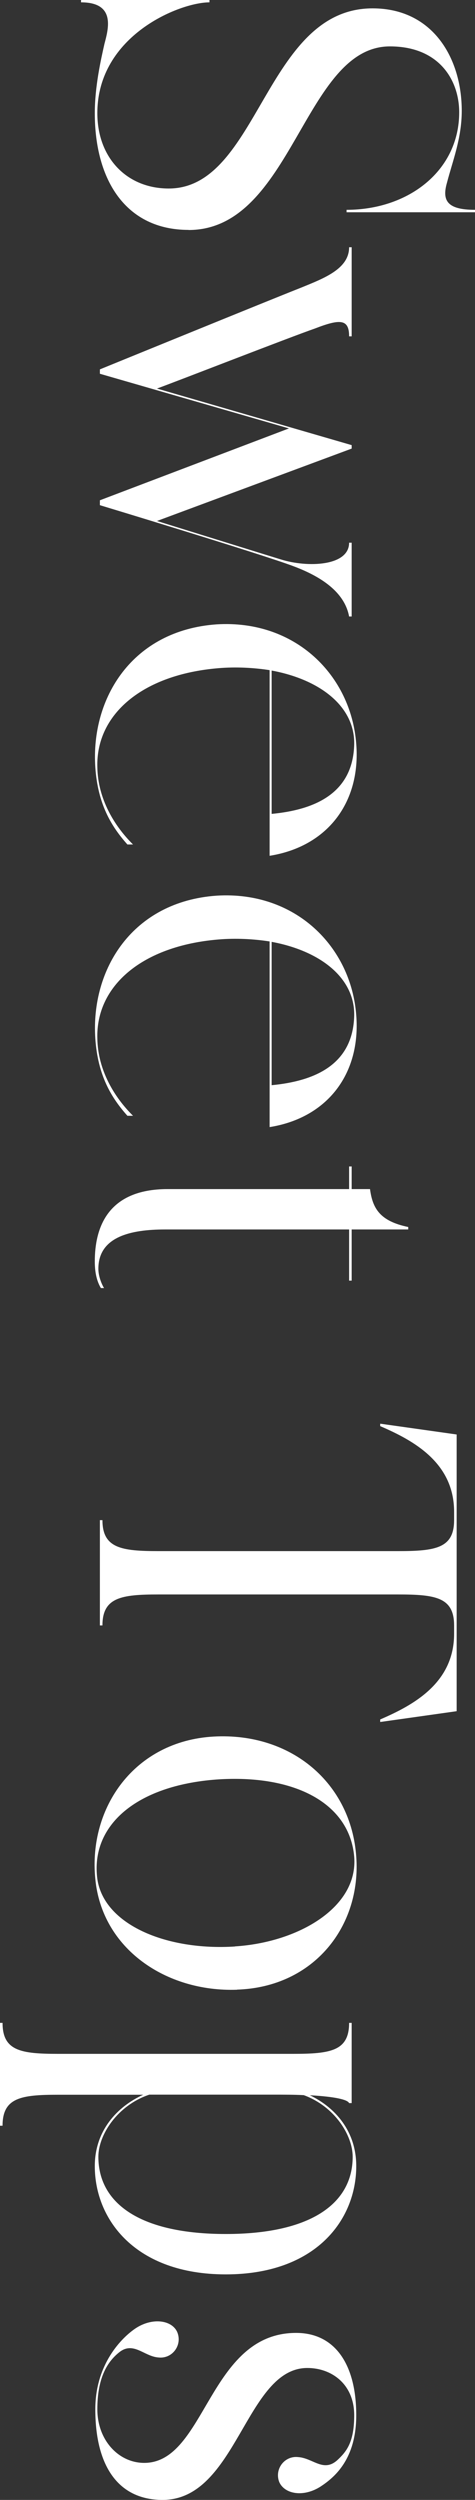 <?xml version="1.0" encoding="UTF-8"?><svg id="_レイヤー_2" xmlns="http://www.w3.org/2000/svg" viewBox="0 0 46.6 245.2"><rect x="0" y="0" width="46.6" height="245.2" fill="#333333" stroke="none"/><defs><style>.cls-1{fill:#fff;}</style></defs><g id="design"><path class="cls-1" d="M18.5,22.55c-6.15,0-9.2-4.88-9.2-11.45,0-2.61.6-5.26.95-6.81.4-1.5,1.1-4.06-2.3-4.06v-.24h12.6v.24c-2.9,0-11,3.24-11,10.87,0,4.39,2.9,7.39,7,7.39C25.4,18.5,26,.82,36.55.82c5.95,0,8.75,4.93,8.75,10.05,0,2.7-.9,4.93-1.45,7.05-.5,1.74,0,2.66,2.75,2.66v.24h-12.6v-.24c6.1,0,11.05-3.86,11.05-9.56,0-3.14-1.95-6.47-6.8-6.47-8.45,0-9.55,18.01-19.75,18.01Z"/><path class="cls-1" d="M34.5,60.47h-.25c-.4-2.17-2.35-3.77-5.45-4.93-3.05-1.16-19-5.99-19-5.99v-.48l18.55-7.05-18.55-5.36v-.43s16.8-6.86,19.75-8.02c2.25-.92,4.7-1.84,4.7-3.96h.25v8.74h-.25c0-1.69-.85-1.74-3.35-.77-2.5.87-13.65,5.22-15.5,5.89l19.1,5.55v.34l-19.1,7.1c5,1.55,11.35,3.53,12.15,3.77,2.6.82,6.7.68,6.7-1.64h.25v7.24Z"/><path class="cls-1" d="M26.45,65.73c-1.55-.24-3.3-.34-5.05-.19-7.45.63-12,4.54-11.85,9.71.05,3.09,1.65,5.75,3.5,7.58h-.55c-1.55-1.74-2.9-3.91-3.15-7.58-.45-6.81,3.65-13.43,11.9-14.01,7.75-.48,13.2,5.02,13.7,11.74.45,5.7-2.8,10.05-8.5,10.96v-18.21ZM26.65,65.78v14.05c4.1-.39,8-1.93,8.1-6.86.05-3.72-3.4-6.33-8.1-7.2Z"/><path class="cls-1" d="M26.45,92.34c-1.55-.24-3.3-.34-5.05-.19-7.45.63-12,4.54-11.85,9.71.05,3.09,1.65,5.75,3.5,7.58h-.55c-1.55-1.74-2.9-3.91-3.15-7.58-.45-6.81,3.65-13.43,11.9-14.01,7.75-.48,13.2,5.02,13.7,11.74.45,5.7-2.8,10.05-8.5,10.96v-18.21ZM26.65,92.39v14.05c4.1-.39,8-1.93,8.1-6.86.05-3.72-3.4-6.33-8.1-7.2Z"/><path class="cls-1" d="M10.2,126.34h-.3c-.35-.58-.6-1.4-.6-2.61,0-3.24,1.2-7.1,7.15-7.1h17.8v-2.22h.25v2.22h1.8c.25,1.88.95,3.14,3.75,3.72v.24h-5.55v5.02h-.25v-5.02h-18.05c-3.4,0-6.55.72-6.55,3.86,0,.82.4,1.64.55,1.88Z"/><path class="cls-1" d="M37.3,168.89v-.24c3.25-1.4,7.25-3.57,7.25-8.4v-.82c0-2.75-1.8-3.04-5.5-3.04H15.55c-3.65,0-5.5.29-5.5,3.04h-.25v-10.33h.25c0,2.75,1.85,3.04,5.5,3.04h23.5c3.7,0,5.5-.29,5.5-3.04v-.82c0-4.83-4-7-7.25-8.4v-.24l7.5,1.06v27.14l-7.5,1.06Z"/><path class="cls-1" d="M23.25,195.16c-6.95.24-13.25-4.01-13.9-10.87-.7-7,3.85-13.52,11.6-13.96,7.65-.43,13.5,4.59,14,11.78.5,6.81-4.15,12.8-11.7,13.04ZM23.05,190.91c6.2-.39,12.1-3.82,11.7-8.79-.45-5.26-5.85-8.11-13.5-7.58-7.85.58-12.4,4.49-11.7,9.76.65,4.49,6.8,7.05,13.5,6.62Z"/><path class="cls-1" d="M22.15,223.08c-8.85,0-12.85-5.36-12.85-10.62,0-3.48,2.2-5.84,4.75-7H5.7c-3.65,0-5.45.29-5.45,3.04h-.25v-10.09h.25c0,2.75,1.8,3.04,5.45,3.04h23.05c3.7,0,5.5-.29,5.5-3.04h.25v7.87h-.25c-.15-.34-1.35-.63-3.85-.77,2.5,1.21,4.55,3.53,4.55,6.95,0,5.26-3.95,10.62-12.8,10.62ZM22.15,219.12c8.2,0,12.45-2.9,12.45-7.58,0-2.08-1.75-4.93-4.8-6.04-.9-.05-1.9-.05-3.05-.05h-12.1c-3.15,1.06-5,3.96-5,6.09,0,4.68,4.25,7.58,12.5,7.58Z"/><path class="cls-1" d="M15.95,245.2c-4.25,0-6.6-3.19-6.6-8.89,0-4.44,2.6-7.05,4-7.97,1.65-1.06,3.55-.77,4.05.43.5,1.26-.5,2.61-1.85,2.46-1.45-.1-2.5-1.69-3.95-.43-1.1.92-2.05,2.46-2.05,5.51s2.1,5.26,4.6,5.26c6.05,0,6.3-12.75,14.9-12.75,3.85,0,5.9,3.14,5.9,8.07,0,4.3-2.1,6.08-3.5,7-1.65,1.06-3.5.77-4.05-.43-.5-1.26.5-2.61,1.85-2.46,1.45.1,2.45,1.5,3.8.34.95-.87,1.7-1.79,1.7-4.44,0-3.04-2.2-4.64-4.6-4.64-6.05,0-6.9,12.94-14.2,12.94Z"/></g></svg>